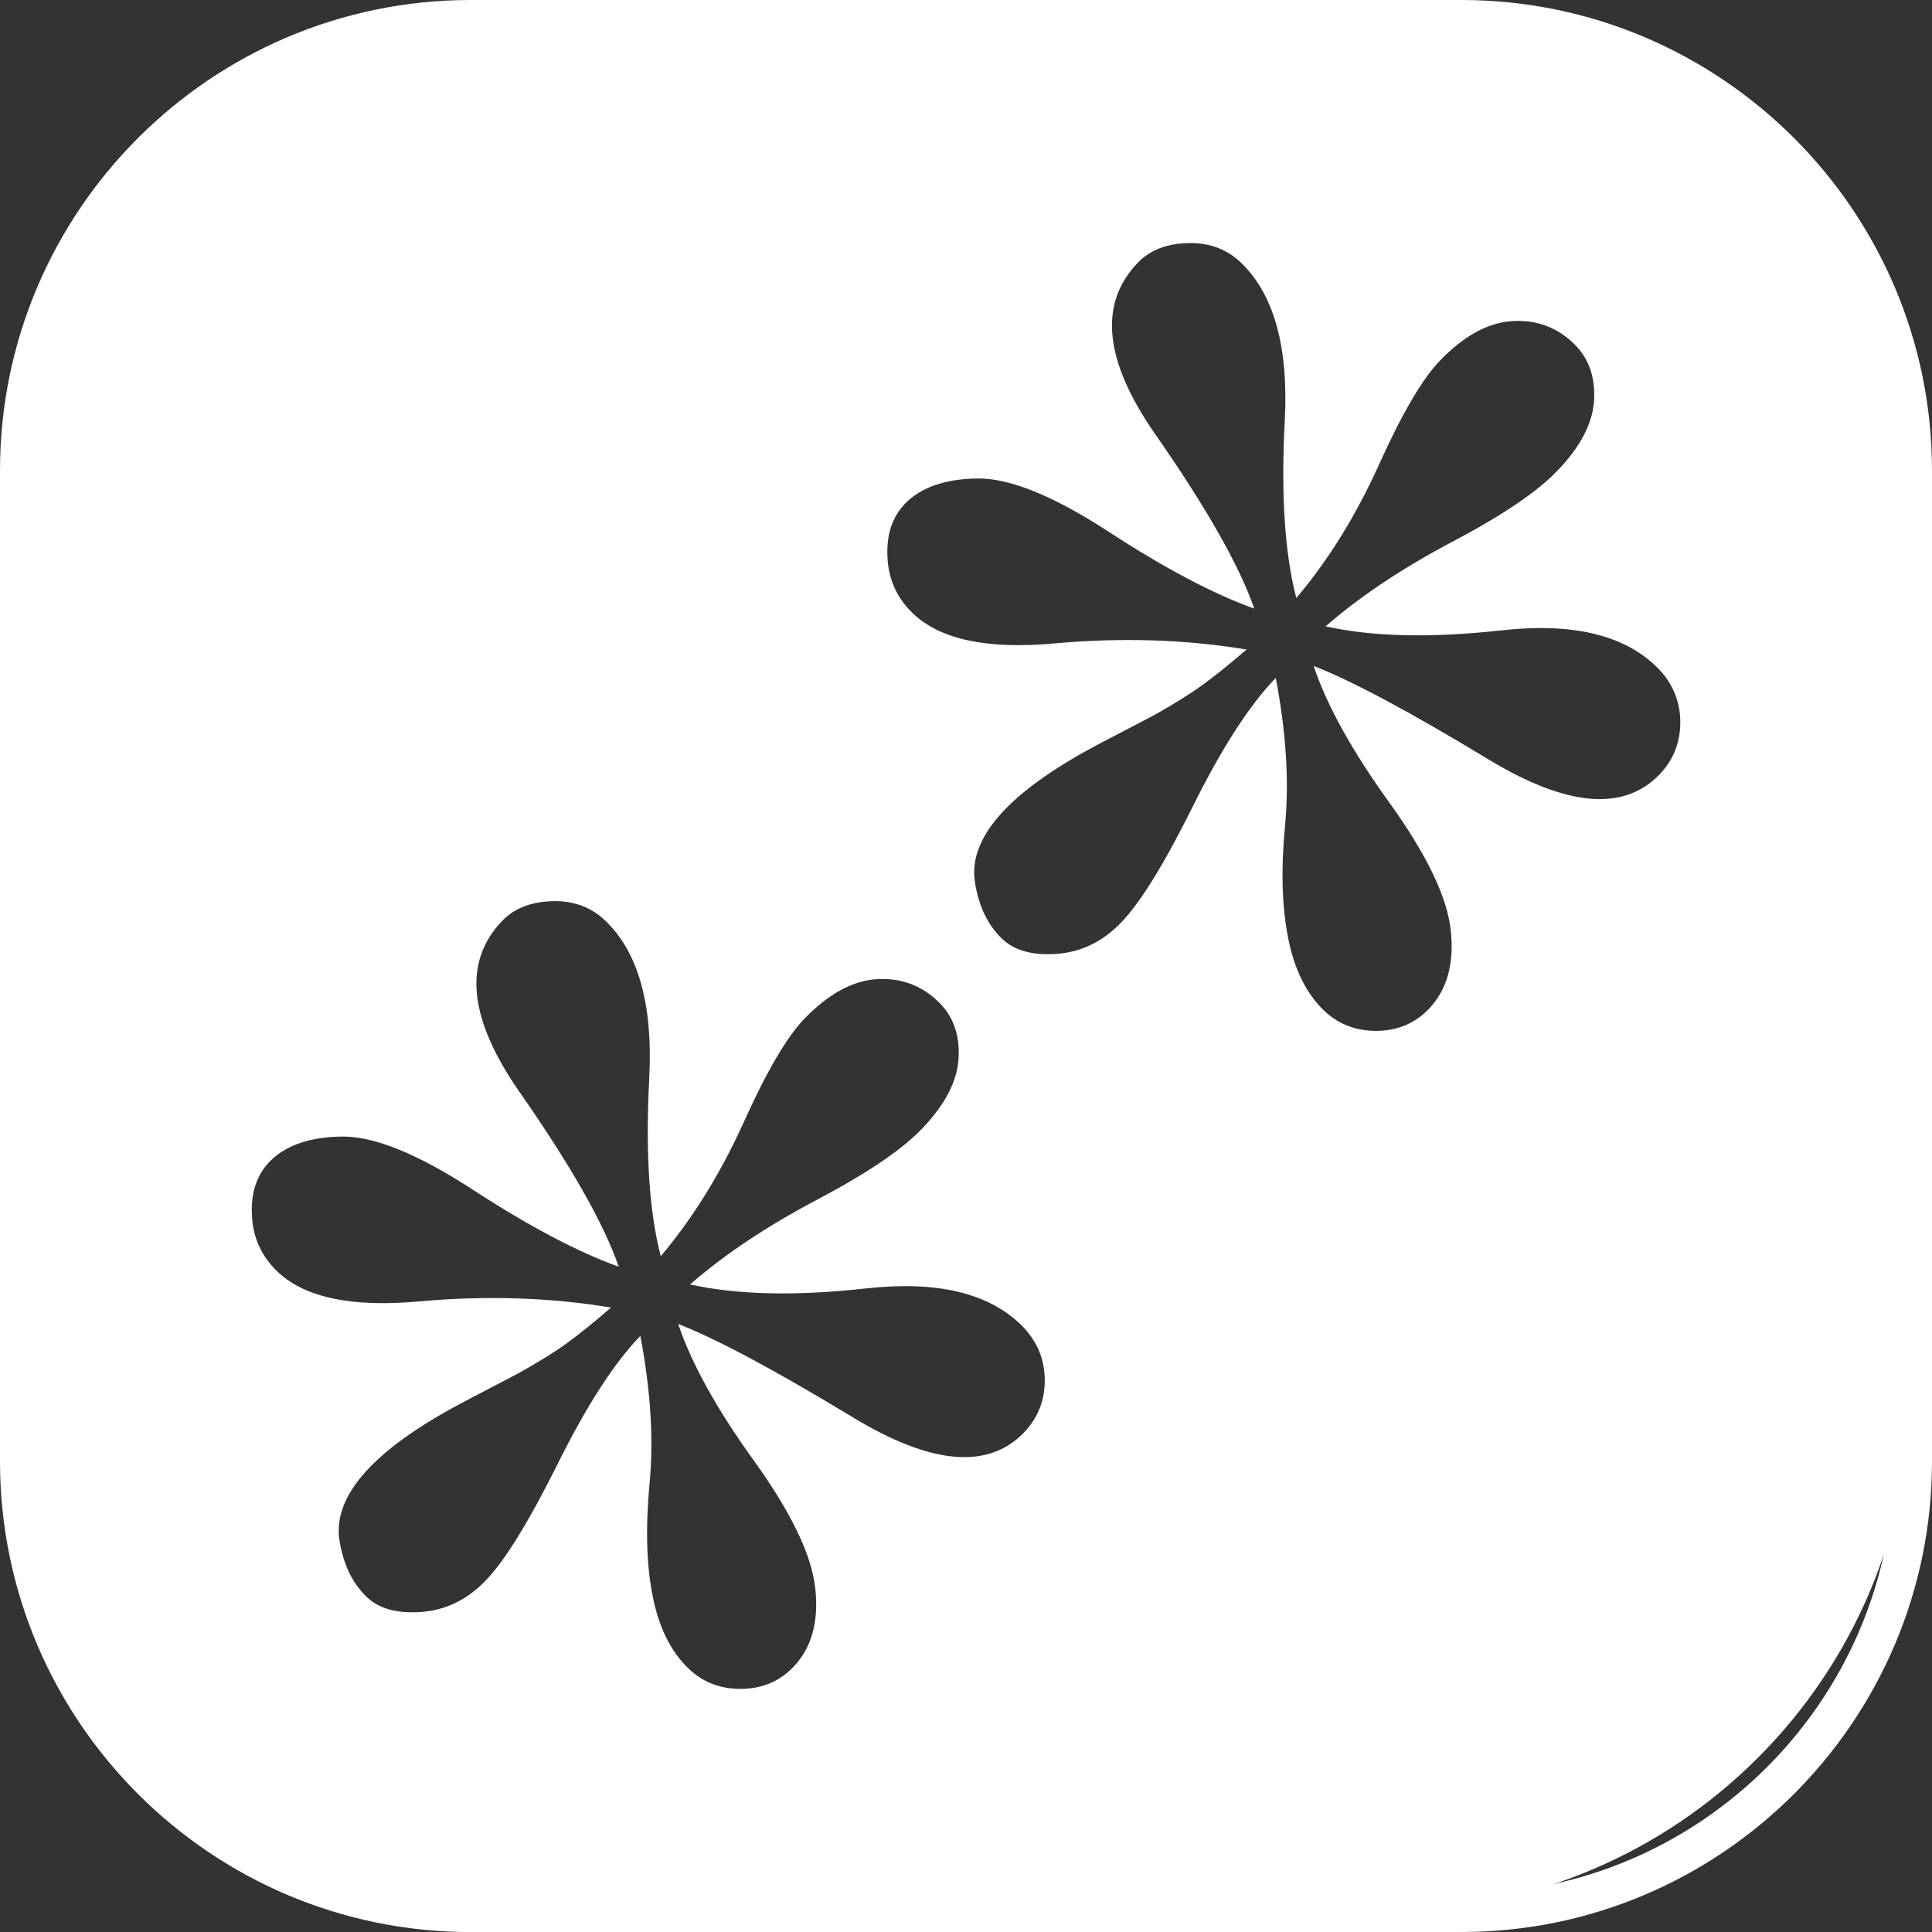 <?xml version="1.0" encoding="UTF-8"?> <svg xmlns="http://www.w3.org/2000/svg" id="Layer_1" viewBox="0 0 294.2 294.21"><rect x="0" y="0" width="294.2" height="294.21" fill="#333333" stroke="none"/><defs><style> .cls-1 { fill: #fff; } </style></defs><path class="cls-1" d="M211.5,0H79.45C35.57,0,0,35.57,0,79.45v132.05C0,255.38,35.57,290.95,79.45,290.95h132.05c43.88,0,79.45-35.57,79.45-79.45V79.45C290.95,35.57,255.38,0,211.5,0ZM155.92,218.15c-5.47,5.67-14.16,4.89-26.06-2.33-11.9-7.21-20.77-11.95-26.59-14.21,2.04,6.04,5.88,12.98,11.55,20.84,5.67,7.87,8.78,14.34,9.33,19.43.56,5.1-.57,9.1-3.38,12-2.1,2.18-4.74,3.27-7.92,3.3-3.18.02-5.86-1.02-8.03-3.13-2.69-2.59-4.51-6.27-5.44-11.04-.95-4.76-1.09-10.49-.46-17.18.63-6.68.16-14.15-1.41-22.4-4,4.13-8.18,10.62-12.57,19.45-4.38,8.81-8.04,14.75-10.98,17.8-2.8,2.91-6.06,4.5-9.76,4.78-3.71.28-6.51-.48-8.4-2.32-2.17-2.1-3.54-4.97-4.11-8.6-.56-3.64.98-7.33,4.63-11.12,3.22-3.33,8.09-6.7,14.6-10.1l8.06-4.22c3.04-1.7,5.52-3.24,7.42-4.62,1.9-1.39,4.12-3.18,6.64-5.37-9.3-1.55-19.07-1.85-29.3-.93-10.22.93-17.41-.61-21.54-4.59-2.4-2.32-3.69-5.16-3.84-8.56-.17-3.38.73-6.1,2.69-8.13,2.39-2.46,6.04-3.75,10.96-3.83,4.93-.08,11.64,2.64,20.11,8.17,8.49,5.52,15.86,9.41,22.1,11.65-2.25-6.52-7.27-15.37-15.07-26.55-7.81-11.19-8.69-19.89-2.65-26.14,1.82-1.89,4.35-2.87,7.6-2.97,3.25-.1,5.96.91,8.13,3.02,5.02,4.84,7.23,12.86,6.63,24.08-.58,11.21,0,20.21,1.76,26.96,4.9-5.81,9.09-12.58,12.61-20.35,3.5-7.77,6.58-13.03,9.25-15.8,3.65-3.77,7.3-5.78,10.97-6.03,3.67-.24,6.83.9,9.43,3.42,2.25,2.17,3.29,5.03,3.09,8.57-.18,3.53-2.06,7.15-5.64,10.85-3.09,3.2-8.41,6.79-15.99,10.78-7.56,3.99-13.99,8.28-19.26,12.86,7.16,1.59,16.1,1.79,26.78.61,10.69-1.19,18.54.64,23.56,5.48,2.39,2.32,3.61,5.08,3.67,8.29.06,3.2-1.01,5.94-3.18,8.18ZM252.69,117.95c-5.47,5.66-14.16,4.89-26.06-2.33-11.9-7.21-20.77-11.95-26.59-14.21,2.02,6.04,5.88,12.98,11.55,20.84,5.66,7.87,8.78,14.34,9.33,19.43.55,5.09-.58,9.09-3.38,12-2.1,2.17-4.74,3.27-7.92,3.3-3.18.01-5.86-1.03-8.04-3.13-2.68-2.59-4.5-6.28-5.43-11.04-.95-4.76-1.1-10.49-.46-17.18.63-6.68.16-14.15-1.42-22.4-3.99,4.13-8.18,10.62-12.56,19.43-4.38,8.83-8.04,14.77-10.98,17.81-2.8,2.91-6.06,4.5-9.77,4.78-3.71.28-6.5-.5-8.39-2.32-2.18-2.11-3.55-4.97-4.11-8.61-.57-3.62.97-7.33,4.62-11.1,3.23-3.33,8.1-6.7,14.61-10.11l8.06-4.21c3.03-1.7,5.5-3.24,7.41-4.63,1.9-1.38,4.12-3.18,6.66-5.36-9.31-1.55-19.07-1.85-29.3-.93-10.23.93-17.41-.61-21.54-4.61-2.4-2.3-3.69-5.16-3.84-8.55-.17-3.39.73-6.1,2.69-8.13,2.38-2.46,6.04-3.75,10.96-3.83,4.92-.08,11.63,2.63,20.11,8.16,8.49,5.53,15.86,9.42,22.1,11.66-2.26-6.52-7.29-15.38-15.08-26.56-7.79-11.18-8.68-19.88-2.64-26.13,1.82-1.89,4.35-2.89,7.6-2.97,3.25-.1,5.95.91,8.13,3.01,5.01,4.84,7.23,12.87,6.63,24.09-.59,11.21,0,20.2,1.76,26.95,4.9-5.79,9.09-12.57,12.6-20.34,3.5-7.77,6.59-13.04,9.26-15.8,3.64-3.78,7.3-5.79,10.97-6.03,3.67-.24,6.81.9,9.43,3.42,2.24,2.17,3.27,5.03,3.09,8.56-.19,3.54-2.07,7.16-5.65,10.86-3.08,3.2-8.41,6.79-15.98,10.78-7.56,3.99-13.99,8.27-19.26,12.86,7.16,1.59,16.09,1.79,26.78.61,10.69-1.19,18.54.64,23.54,5.48,2.4,2.3,3.62,5.07,3.69,8.28.05,3.21-1.01,5.95-3.18,8.2Z"></path><path class="cls-1" d="M222.52,294.21H71.68C32.15,294.21,0,262.05,0,222.52V71.67C0,32.15,32.15,0,71.68,0h150.85c39.52,0,71.67,32.15,71.67,71.67v150.85c0,39.53-32.15,71.68-71.67,71.68ZM71.68,5.8C35.36,5.8,5.8,35.35,5.8,71.67v150.85c0,36.32,29.56,65.88,65.88,65.88h150.85c36.32,0,65.87-29.56,65.87-65.88V71.67c0-36.32-29.55-65.87-65.87-65.87H71.68Z"></path></svg> 